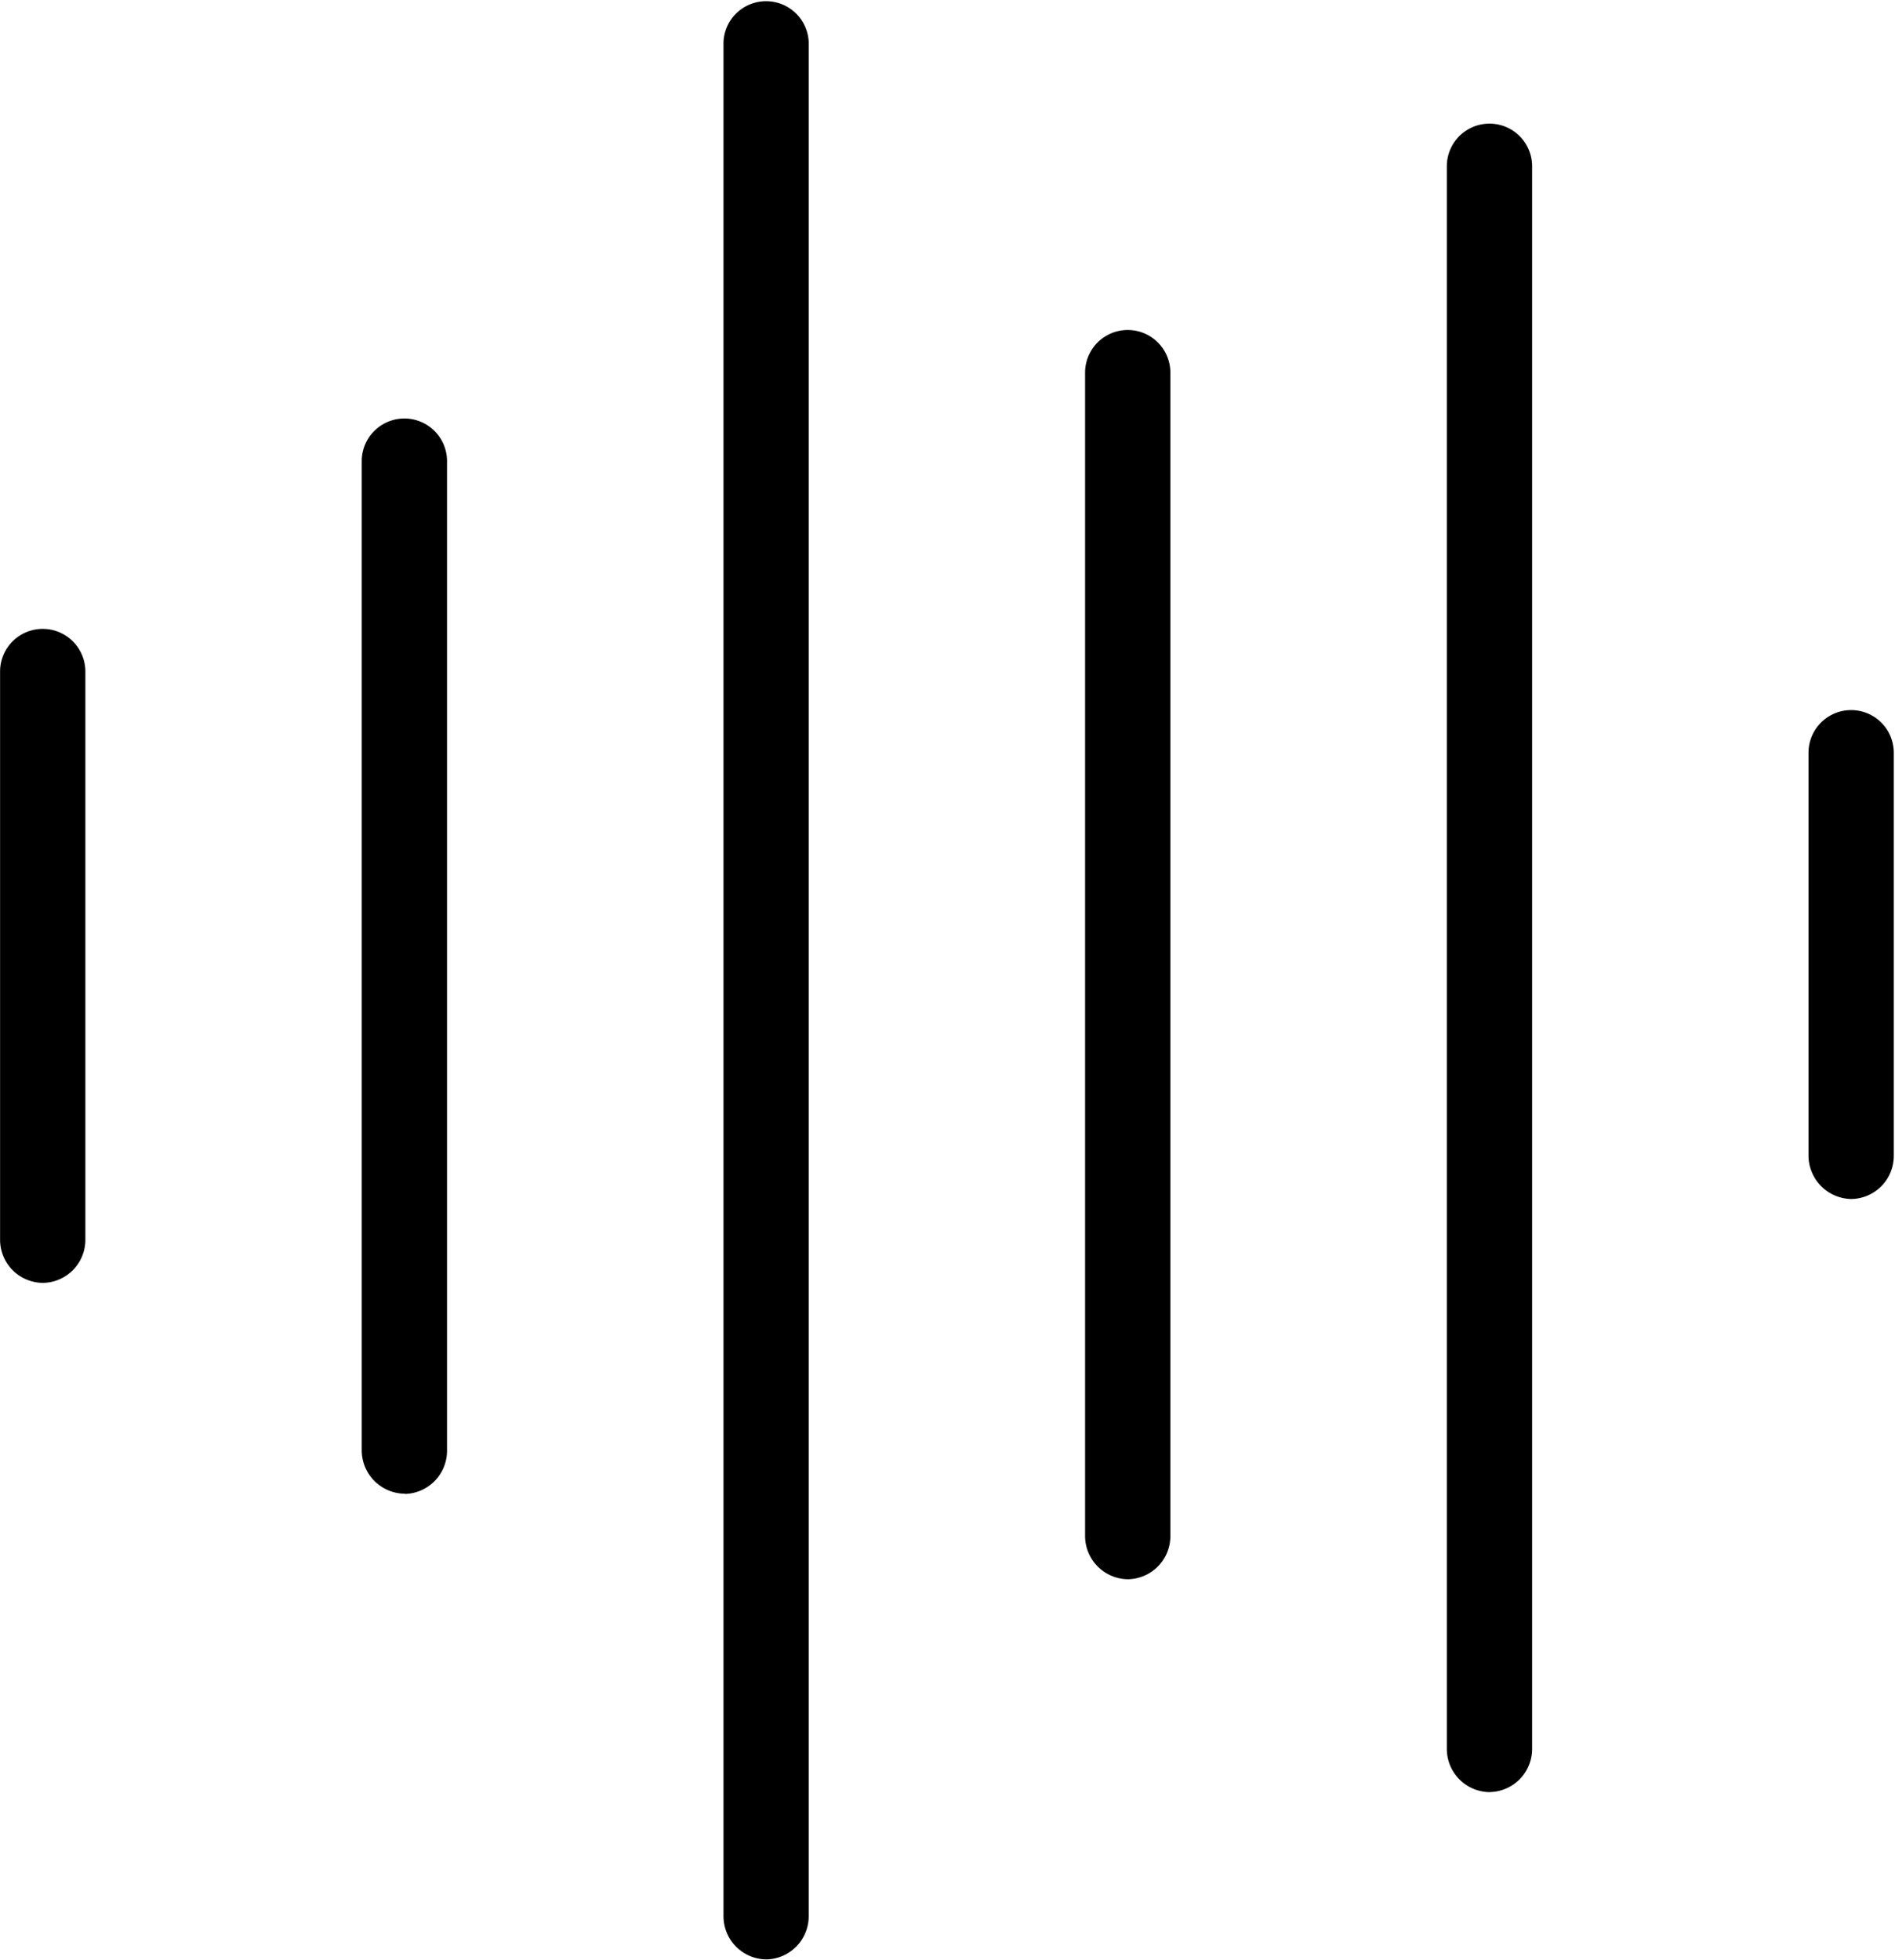<?xml version="1.0" encoding="UTF-8"?> <svg xmlns="http://www.w3.org/2000/svg" xmlns:xlink="http://www.w3.org/1999/xlink" width="24.93" height="25.782" viewBox="0 0 24.93 25.782"><defs><clipPath id="a"><rect width="24.919" height="25.771" fill="none"></rect></clipPath></defs><g clip-path="url(#a)"><path d="M369.449,572.8a.567.567,0,0,1-.569-.566v-7.474a.561.561,0,0,1,1.122,0v7.474a.566.566,0,0,1-.553.566m4.758,2.773a.571.571,0,0,1-.569-.569V561.993a.561.561,0,0,1,1.122,0v13.014a.568.568,0,0,1-.554.569m4.759,6.122a.569.569,0,0,1-.568-.568V556.481a.561.561,0,0,1,1.121,0V581.13a.568.568,0,0,1-.554.568m4.759-5a.57.57,0,0,1-.569-.569v-15.3a.561.561,0,0,1,1.122,0v15.3a.568.568,0,0,1-.554.569m4.759,2.8a.569.569,0,0,1-.568-.568V558.115a.561.561,0,0,1,1.122,0v20.814a.568.568,0,0,1-.554.568m4.759-7.8a.572.572,0,0,1-.569-.569v-5.3a.561.561,0,0,1,1.122,0v5.3a.567.567,0,0,1-.554.569" transform="translate(-368.879 -555.928)"></path></g></svg> 